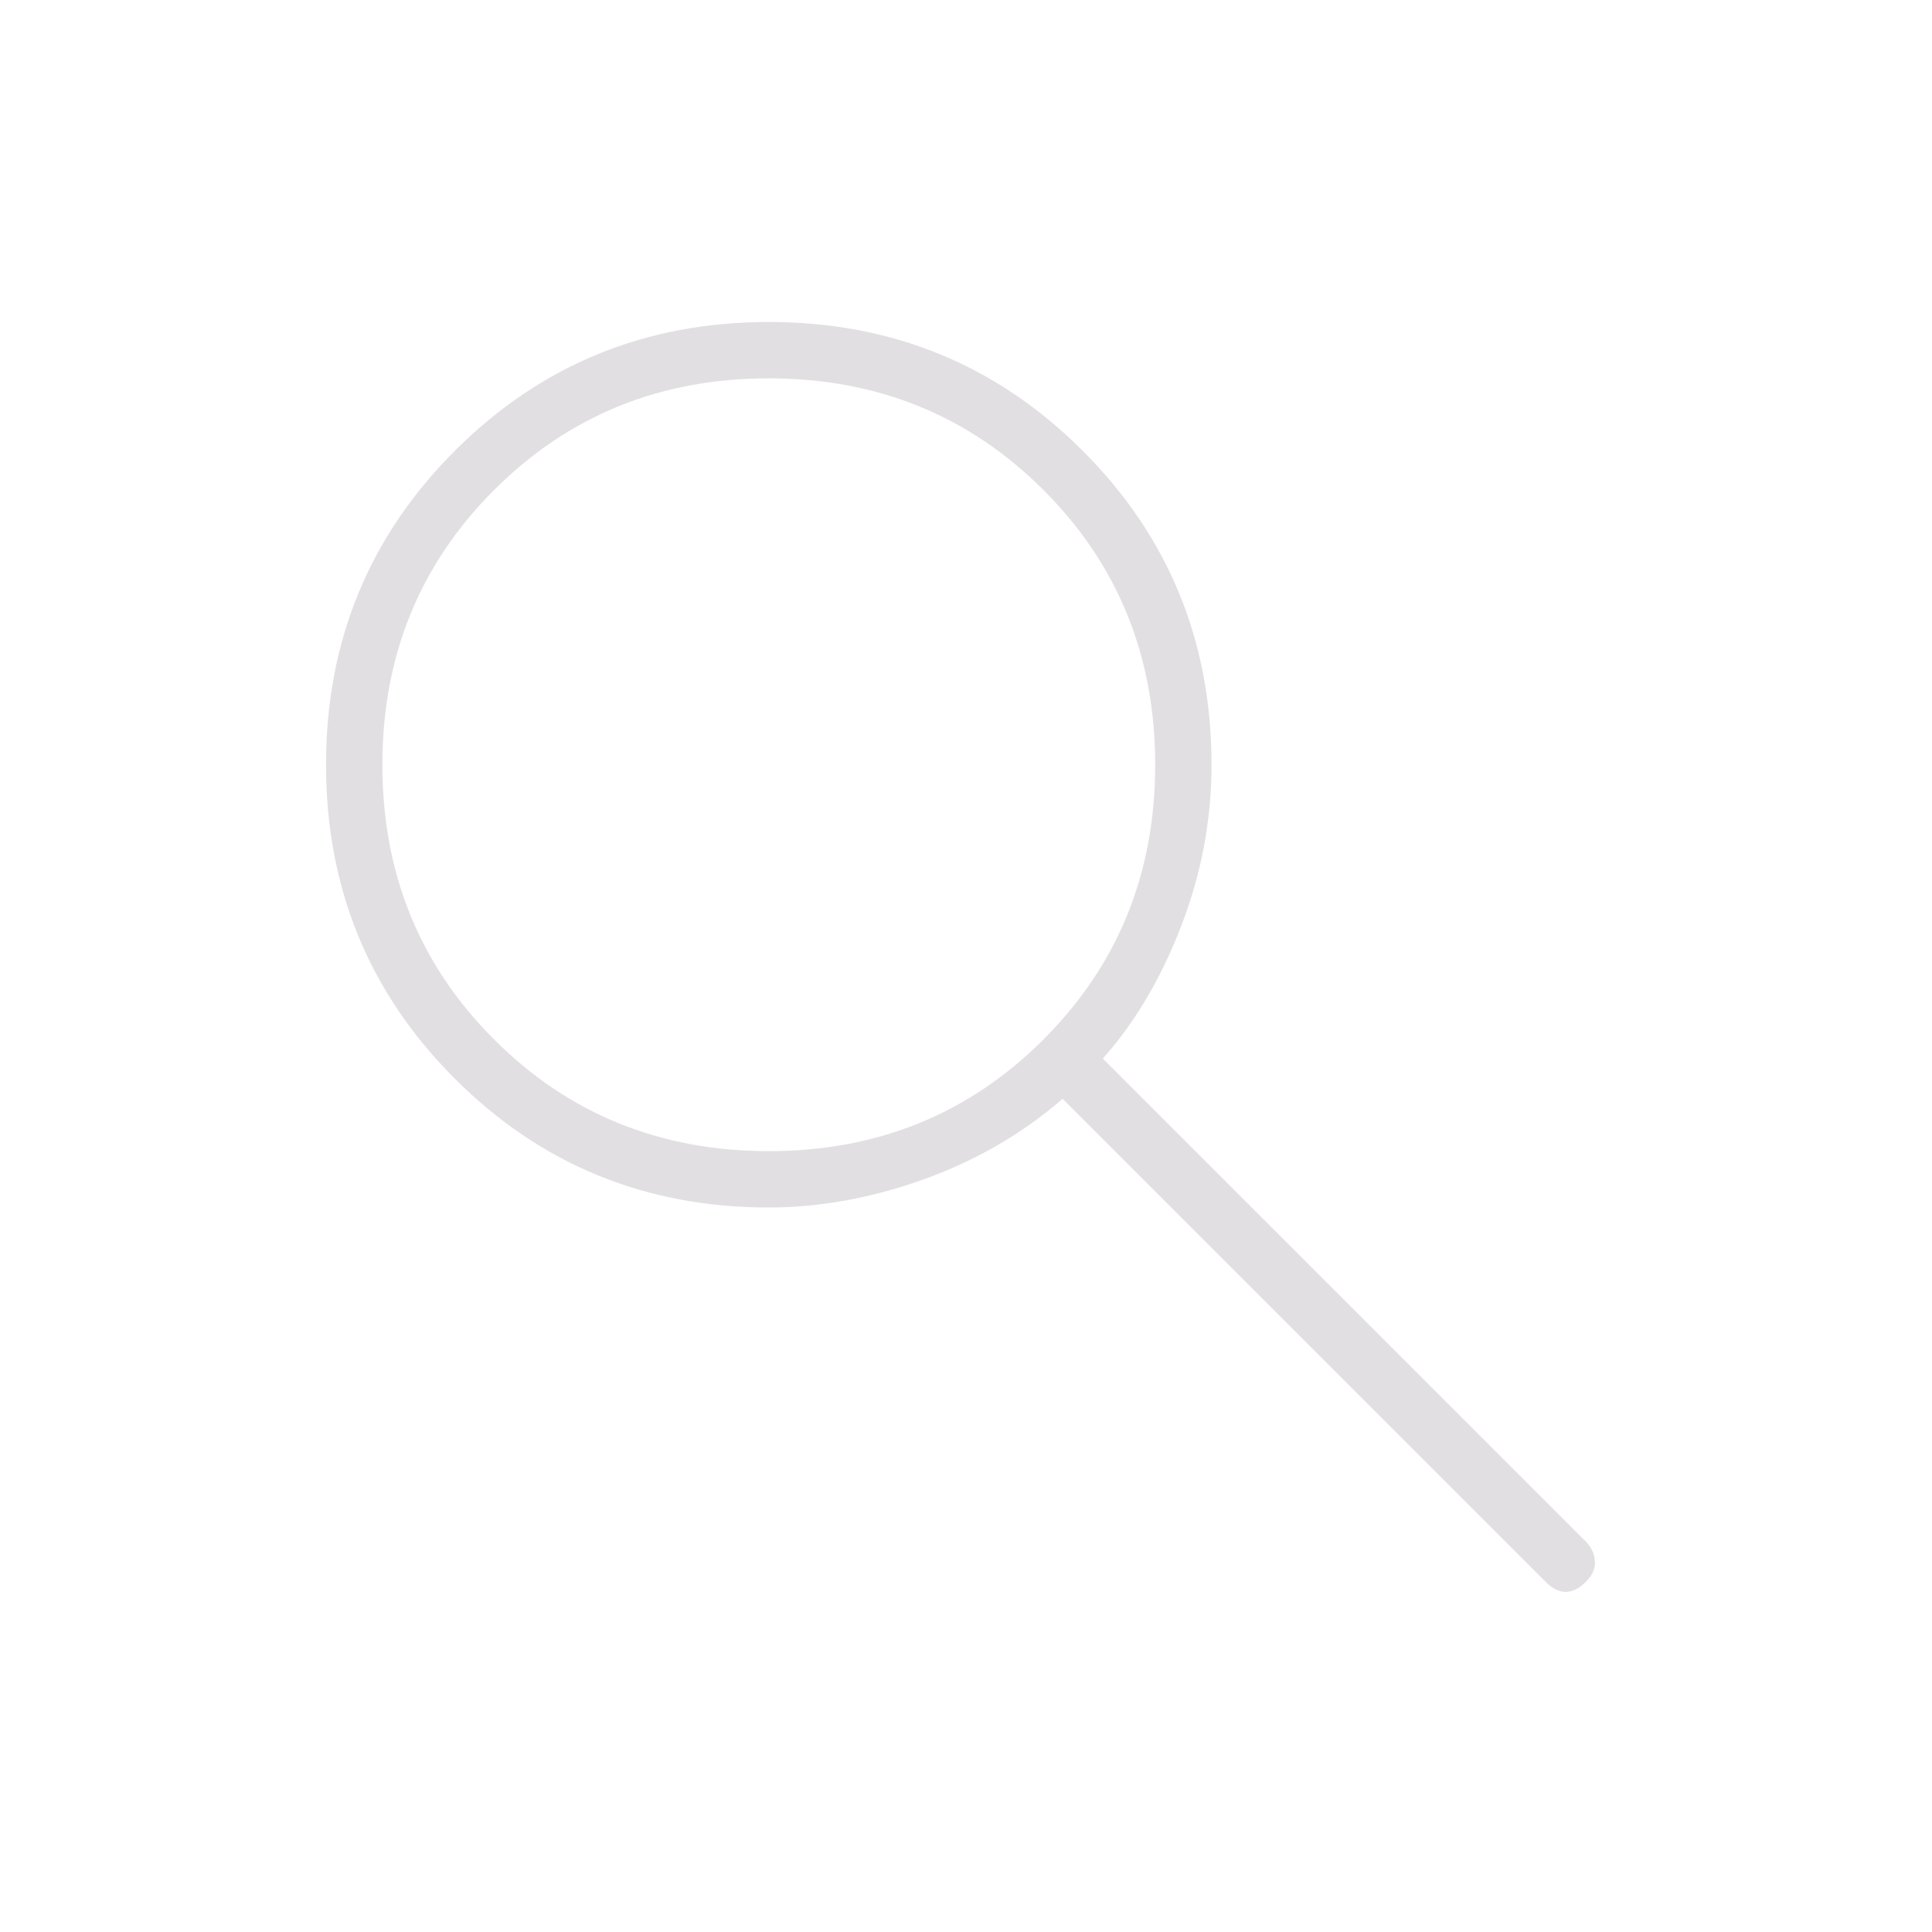 <svg width="160" height="160" viewBox="0 0 160 160" fill="none" xmlns="http://www.w3.org/2000/svg">
<path d="M63.667 99.999C53.444 99.999 44.778 96.444 37.667 89.333C30.556 82.222 27 73.555 27 63.333C27 53.111 30.556 44.444 37.667 37.333C44.778 30.222 53.444 26.666 63.667 26.666C73.889 26.666 82.556 30.222 89.667 37.333C96.778 44.444 100.333 53.111 100.333 63.333C100.333 67.888 99.5 72.333 97.833 76.666C96.167 80.999 94 84.666 91.333 87.666L131.333 127.666C131.778 128.11 132.028 128.638 132.083 129.249C132.139 129.86 131.889 130.444 131.333 130.999C130.778 131.555 130.222 131.833 129.667 131.833C129.111 131.833 128.556 131.555 128 130.999L88 90.999C84.667 93.888 80.833 96.111 76.5 97.666C72.167 99.222 67.889 99.999 63.667 99.999ZM63.667 95.333C72.667 95.333 80.25 92.249 86.417 86.083C92.583 79.916 95.667 72.333 95.667 63.333C95.667 54.333 92.583 46.749 86.417 40.583C80.25 34.416 72.667 31.333 63.667 31.333C54.667 31.333 47.083 34.416 40.917 40.583C34.75 46.749 31.667 54.333 31.667 63.333C31.667 72.333 34.75 79.916 40.917 86.083C47.083 92.249 54.667 95.333 63.667 95.333Z" fill="#E2DFE3"/>
</svg>
